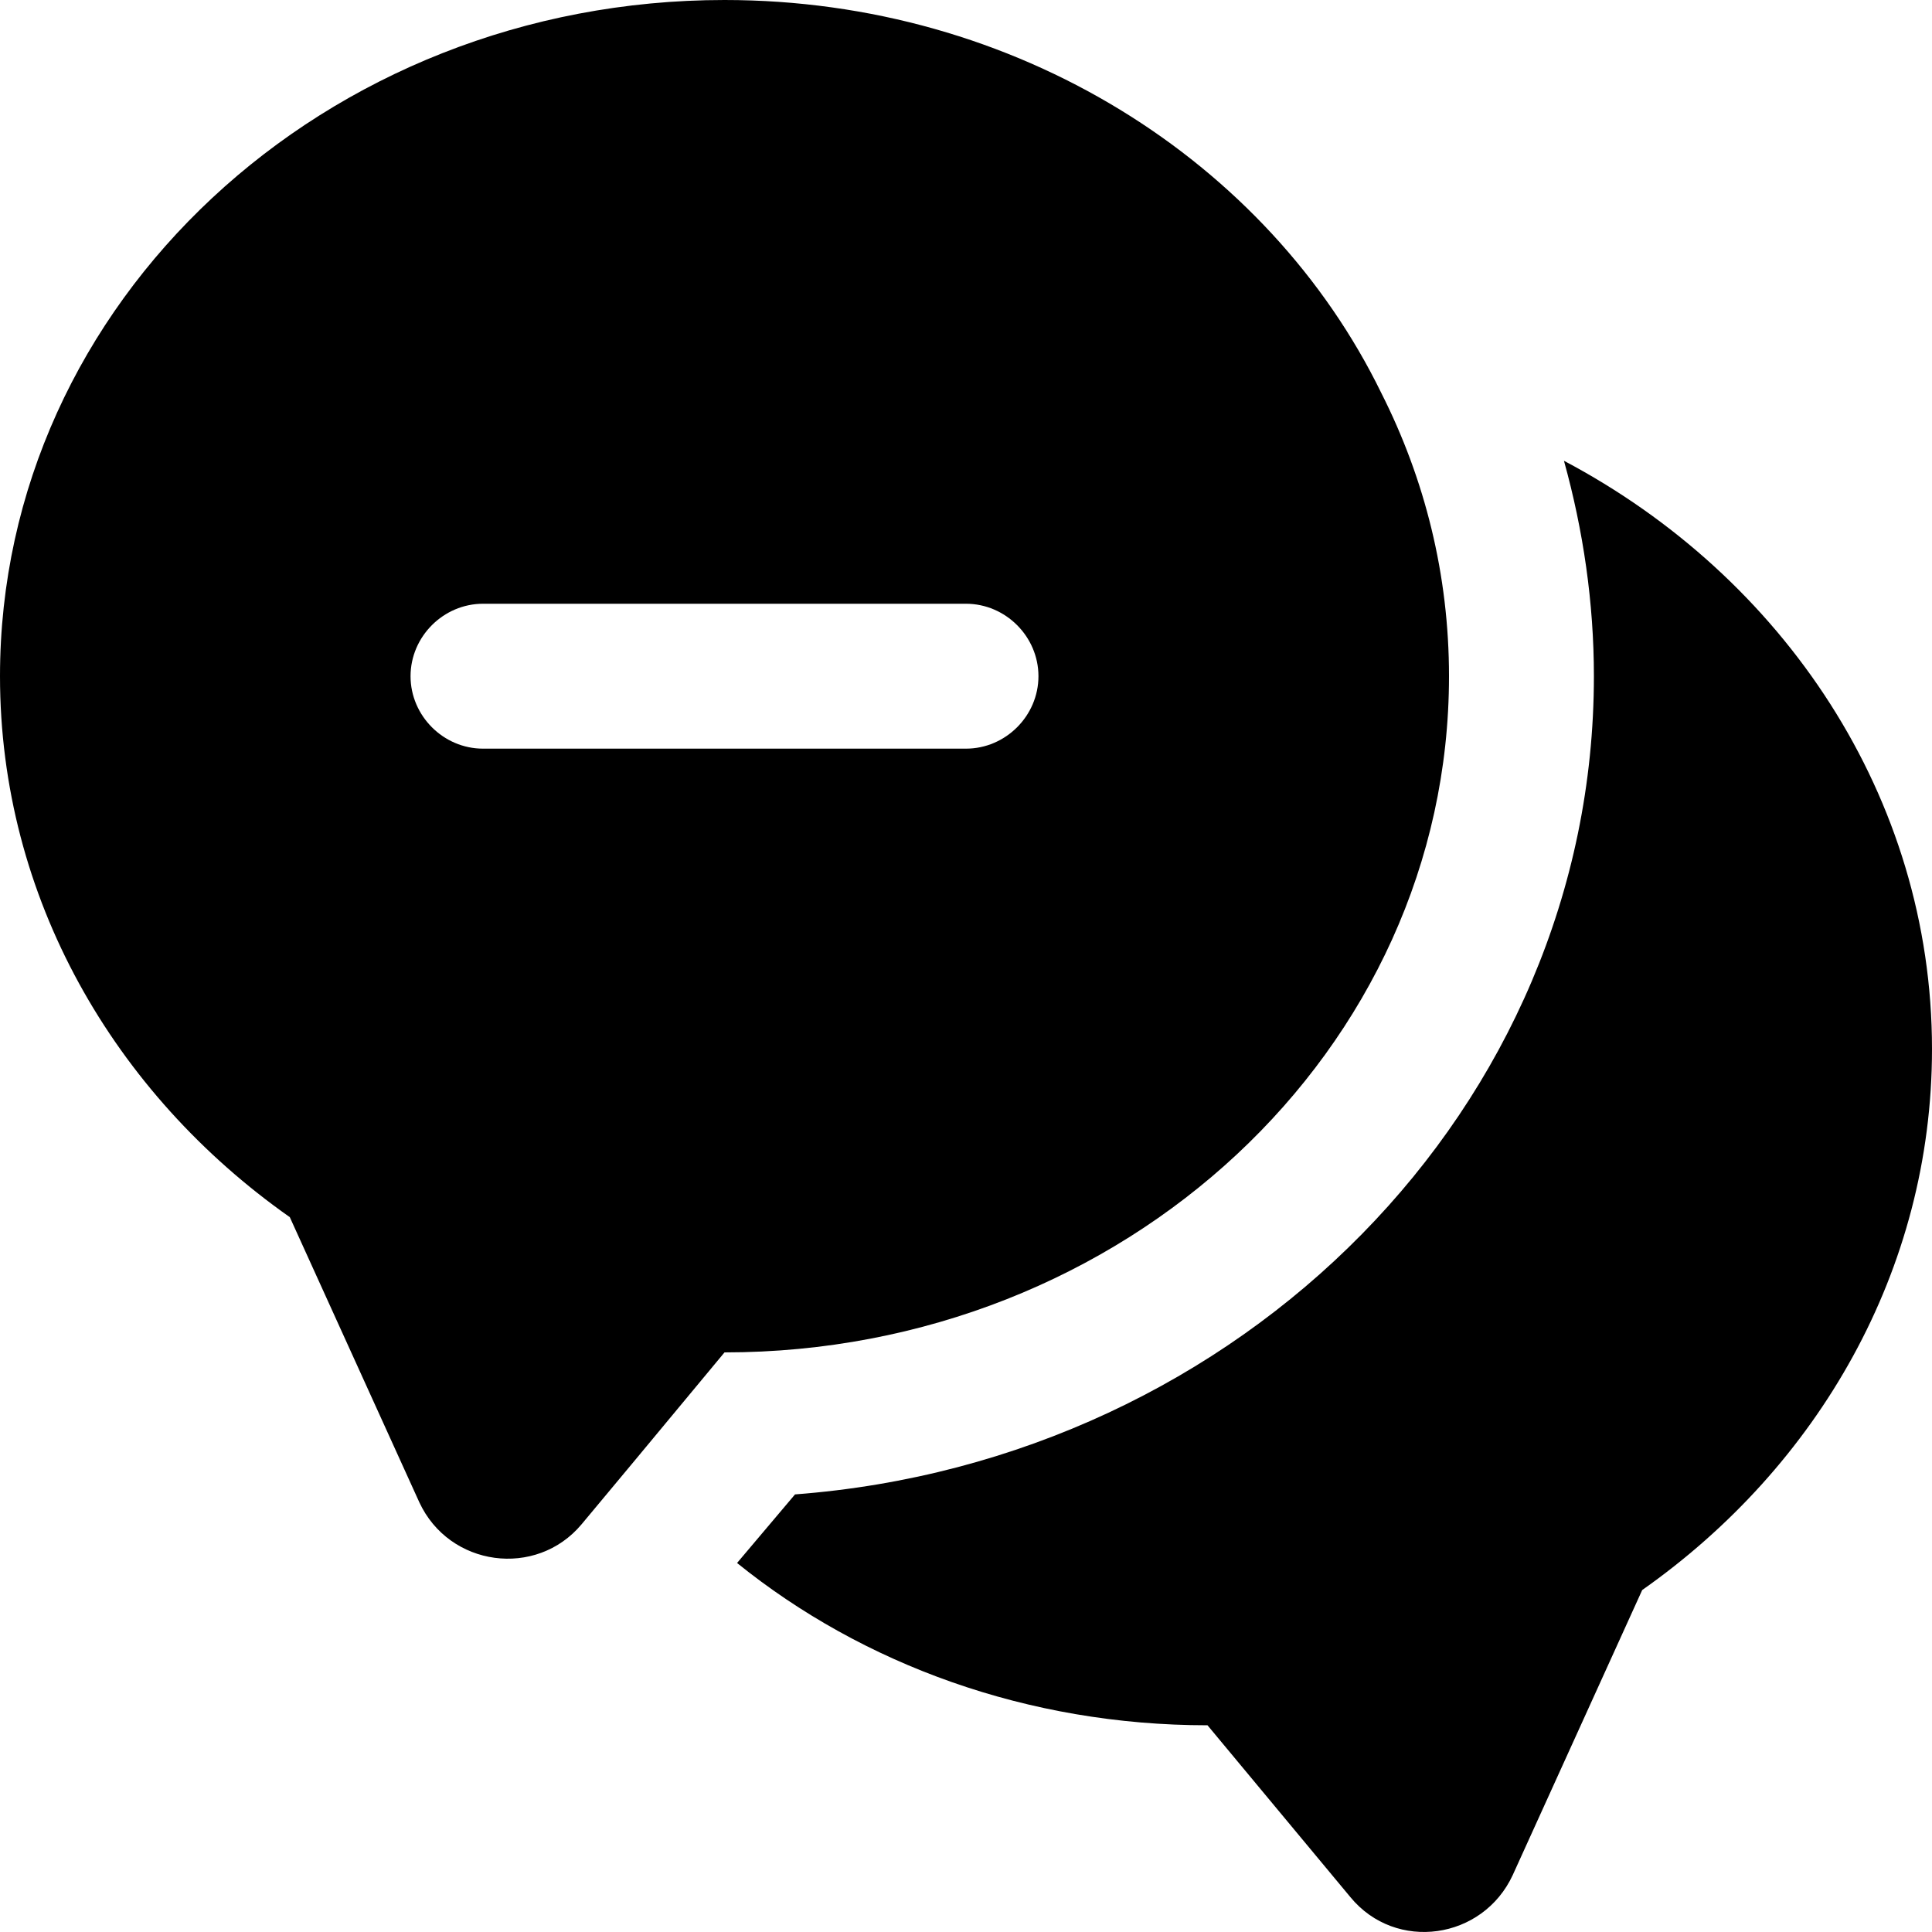 <svg width="20" height="20" viewBox="0 0 20 20" fill="none" xmlns="http://www.w3.org/2000/svg">
<g id="messages">
<path id="Vector" d="M20 10.86C20 13.15 18.82 15.18 17 16.46L15.66 19.41C15.35 20.08 14.45 20.21 13.98 19.64L12.5 17.86C10.64 17.86 8.93 17.23 7.63 16.18L8.23 15.47C12.85 15.12 16.5 11.46 16.5 7C16.5 6.24 16.39 5.49 16.19 4.77C18.46 5.97 20 8.25 20 10.86Z" fill="black"/>
<path id="Vector_2" d="M14.3 4.07C13.13 1.67 10.52 0 7.5 0C3.36 0 0 3.13 0 7C0 9.29 1.18 11.32 3 12.6L4.34 15.55C4.65 16.22 5.55 16.34 6.02 15.78L6.57 15.12L7.5 14C11.64 14 15 10.87 15 7C15 5.95 14.75 4.96 14.3 4.07ZM10 7.75H5C4.59 7.75 4.25 7.41 4.25 7C4.25 6.59 4.59 6.25 5 6.25H10C10.41 6.25 10.75 6.59 10.75 7C10.75 7.41 10.41 7.75 10 7.75Z" fill="black"/>
</g>
</svg>
